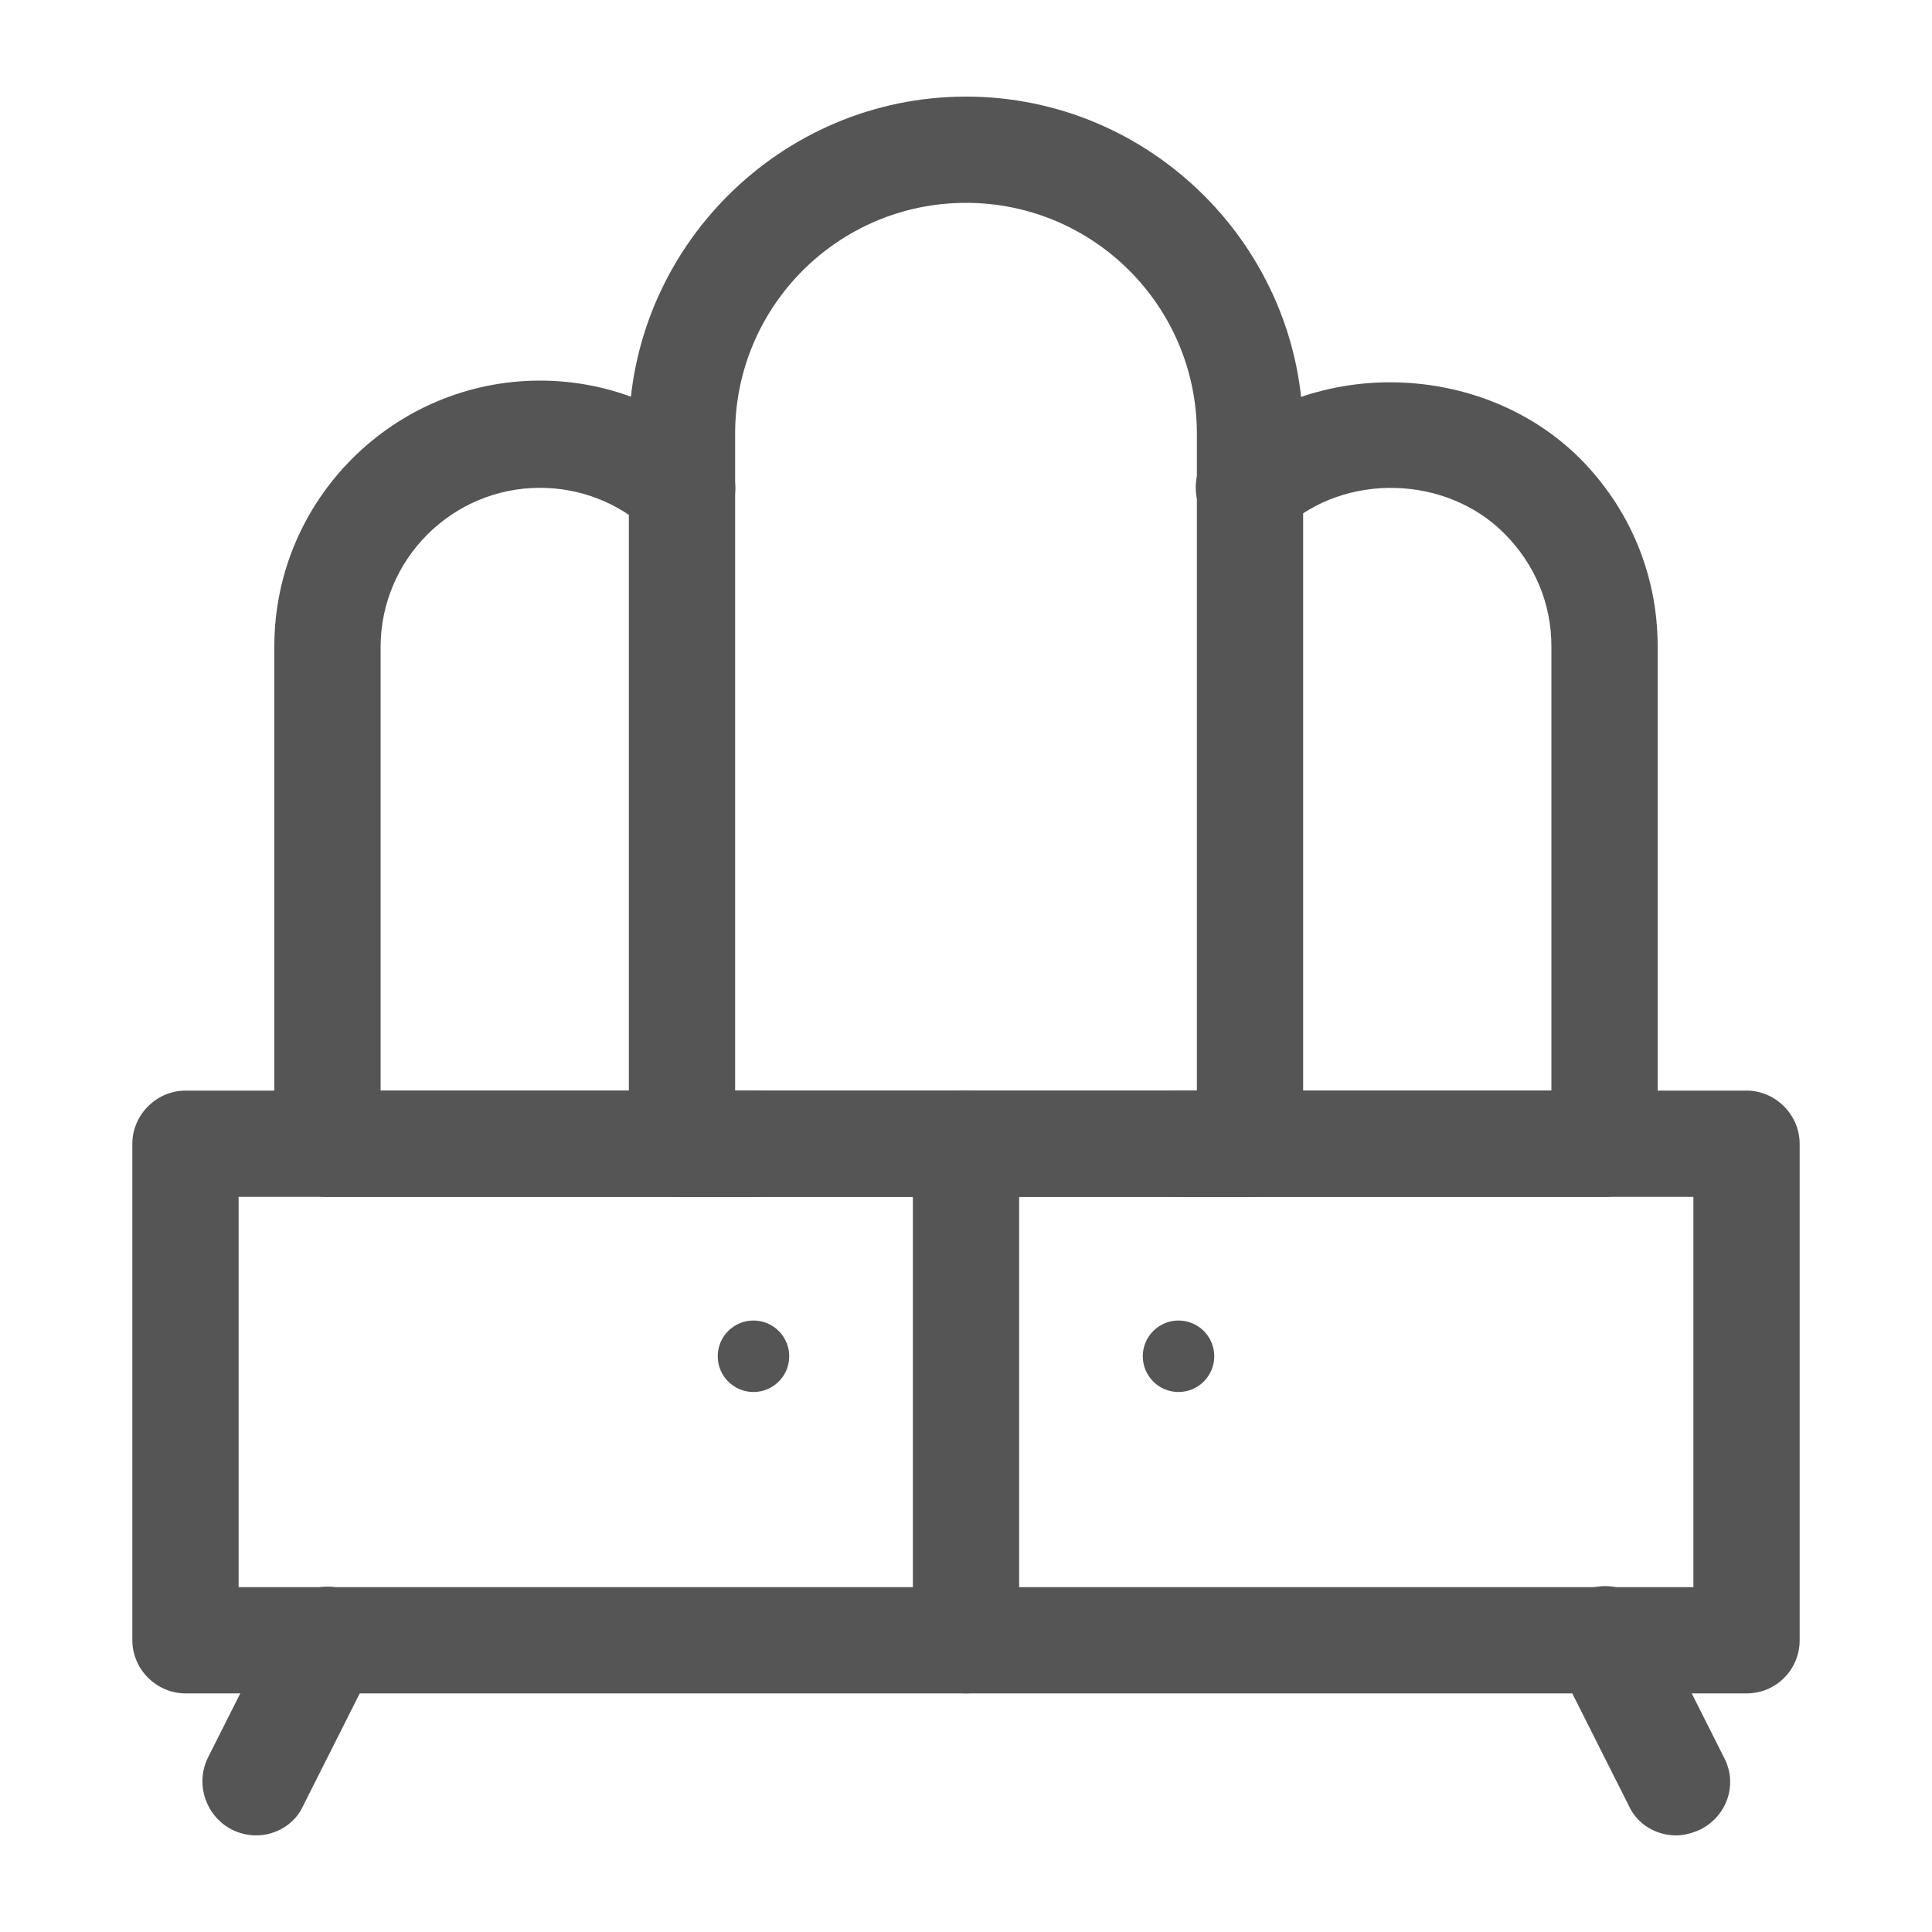 <?xml version="1.0" encoding="utf-8"?>
<!-- Generator: Adobe Illustrator 25.0.0, SVG Export Plug-In . SVG Version: 6.00 Build 0)  -->
<svg version="1.1" id="Layer_1" xmlns="http://www.w3.org/2000/svg" xmlns:xlink="http://www.w3.org/1999/xlink" x="0px" y="0px"
	 viewBox="0 0 200 200" style="enable-background:new 0 0 200 200;" xml:space="preserve">
<style type="text/css">
	.st0{fill:#555555;}
</style>
<g>
	<g>
		<path class="st0" d="M180.8,175.3H19.2c-3,0-5.5-2.5-5.5-5.5v-51.4c0-3,2.5-5.5,5.5-5.5h161.6c3,0,5.5,2.5,5.5,5.5v51.4
			C186.3,172.8,183.9,175.3,180.8,175.3z M24.7,164.3h150.6v-40.4H24.7V164.3z"/>
	</g>
	<g>
		<path class="st0" d="M129.4,123.9H70.6c-3,0-5.5-2.5-5.5-5.5V44.9C65.1,25.7,80.8,10,100,10s34.9,15.7,34.9,34.9v73.5
			C134.9,121.4,132.4,123.9,129.4,123.9z M76.1,112.9h47.8v-68c0-13.2-10.7-23.9-23.9-23.9S76.1,31.7,76.1,44.9V112.9z"/>
	</g>
	<g>
		<path class="st0" d="M78,123.9H33.9c-3,0-5.5-2.5-5.5-5.5V66.9c0-15.2,12.4-27.5,27.5-27.5c6.8,0,13.3,2.5,18.4,7.1
			c2.3,2,2.4,5.5,0.4,7.8c-2.1,2.3-5.5,2.4-7.8,0.4c-3-2.7-6.9-4.2-11-4.2c-9.1,0-16.5,7.4-16.5,16.5v45.9H78c3,0,5.5,2.5,5.5,5.5
			S81,123.9,78,123.9z"/>
	</g>
	<g>
		<path class="st0" d="M166.1,123.9H122c-3,0-5.5-2.5-5.5-5.5s2.5-5.5,5.5-5.5h38.6V66.9c0-4.4-1.7-8.5-4.9-11.7
			c-6-6-16.4-6.3-22.7-0.6c-2.3,2-5.7,1.9-7.8-0.4c-2-2.3-1.9-5.7,0.4-7.8c10.5-9.5,27.8-9,37.9,1c5.2,5.2,8.1,12.1,8.1,19.5v51.4
			C171.6,121.4,169.2,123.9,166.1,123.9z"/>
	</g>
	<g>
		<path class="st0" d="M26.5,190c-0.8,0-1.7-0.2-2.5-0.6c-2.7-1.4-3.8-4.7-2.5-7.4l7.4-14.7c1.4-2.7,4.7-3.8,7.4-2.5
			c2.7,1.4,3.8,4.7,2.5,7.4l-7.4,14.7C30.5,188.9,28.5,190,26.5,190z"/>
	</g>
	<g>
		<path class="st0" d="M173.5,190c-2,0-4-1.1-4.9-3.1l-7.4-14.7c-1.4-2.7-0.3-6,2.5-7.4c2.7-1.4,6-0.3,7.4,2.5l7.4,14.7
			c1.4,2.7,0.3,6-2.5,7.4C175.1,189.8,174.3,190,173.5,190z"/>
	</g>
	<g>
		<circle class="st0" cx="122" cy="140.4" r="3.7"/>
	</g>
	<g>
		<circle class="st0" cx="78" cy="140.4" r="3.7"/>
	</g>
	<g>
		<path class="st0" d="M100,175.3c-3,0-5.5-2.5-5.5-5.5v-51.4c0-3,2.5-5.5,5.5-5.5s5.5,2.5,5.5,5.5v51.4
			C105.5,172.8,103,175.3,100,175.3z"/>
	</g>
</g>
</svg>
